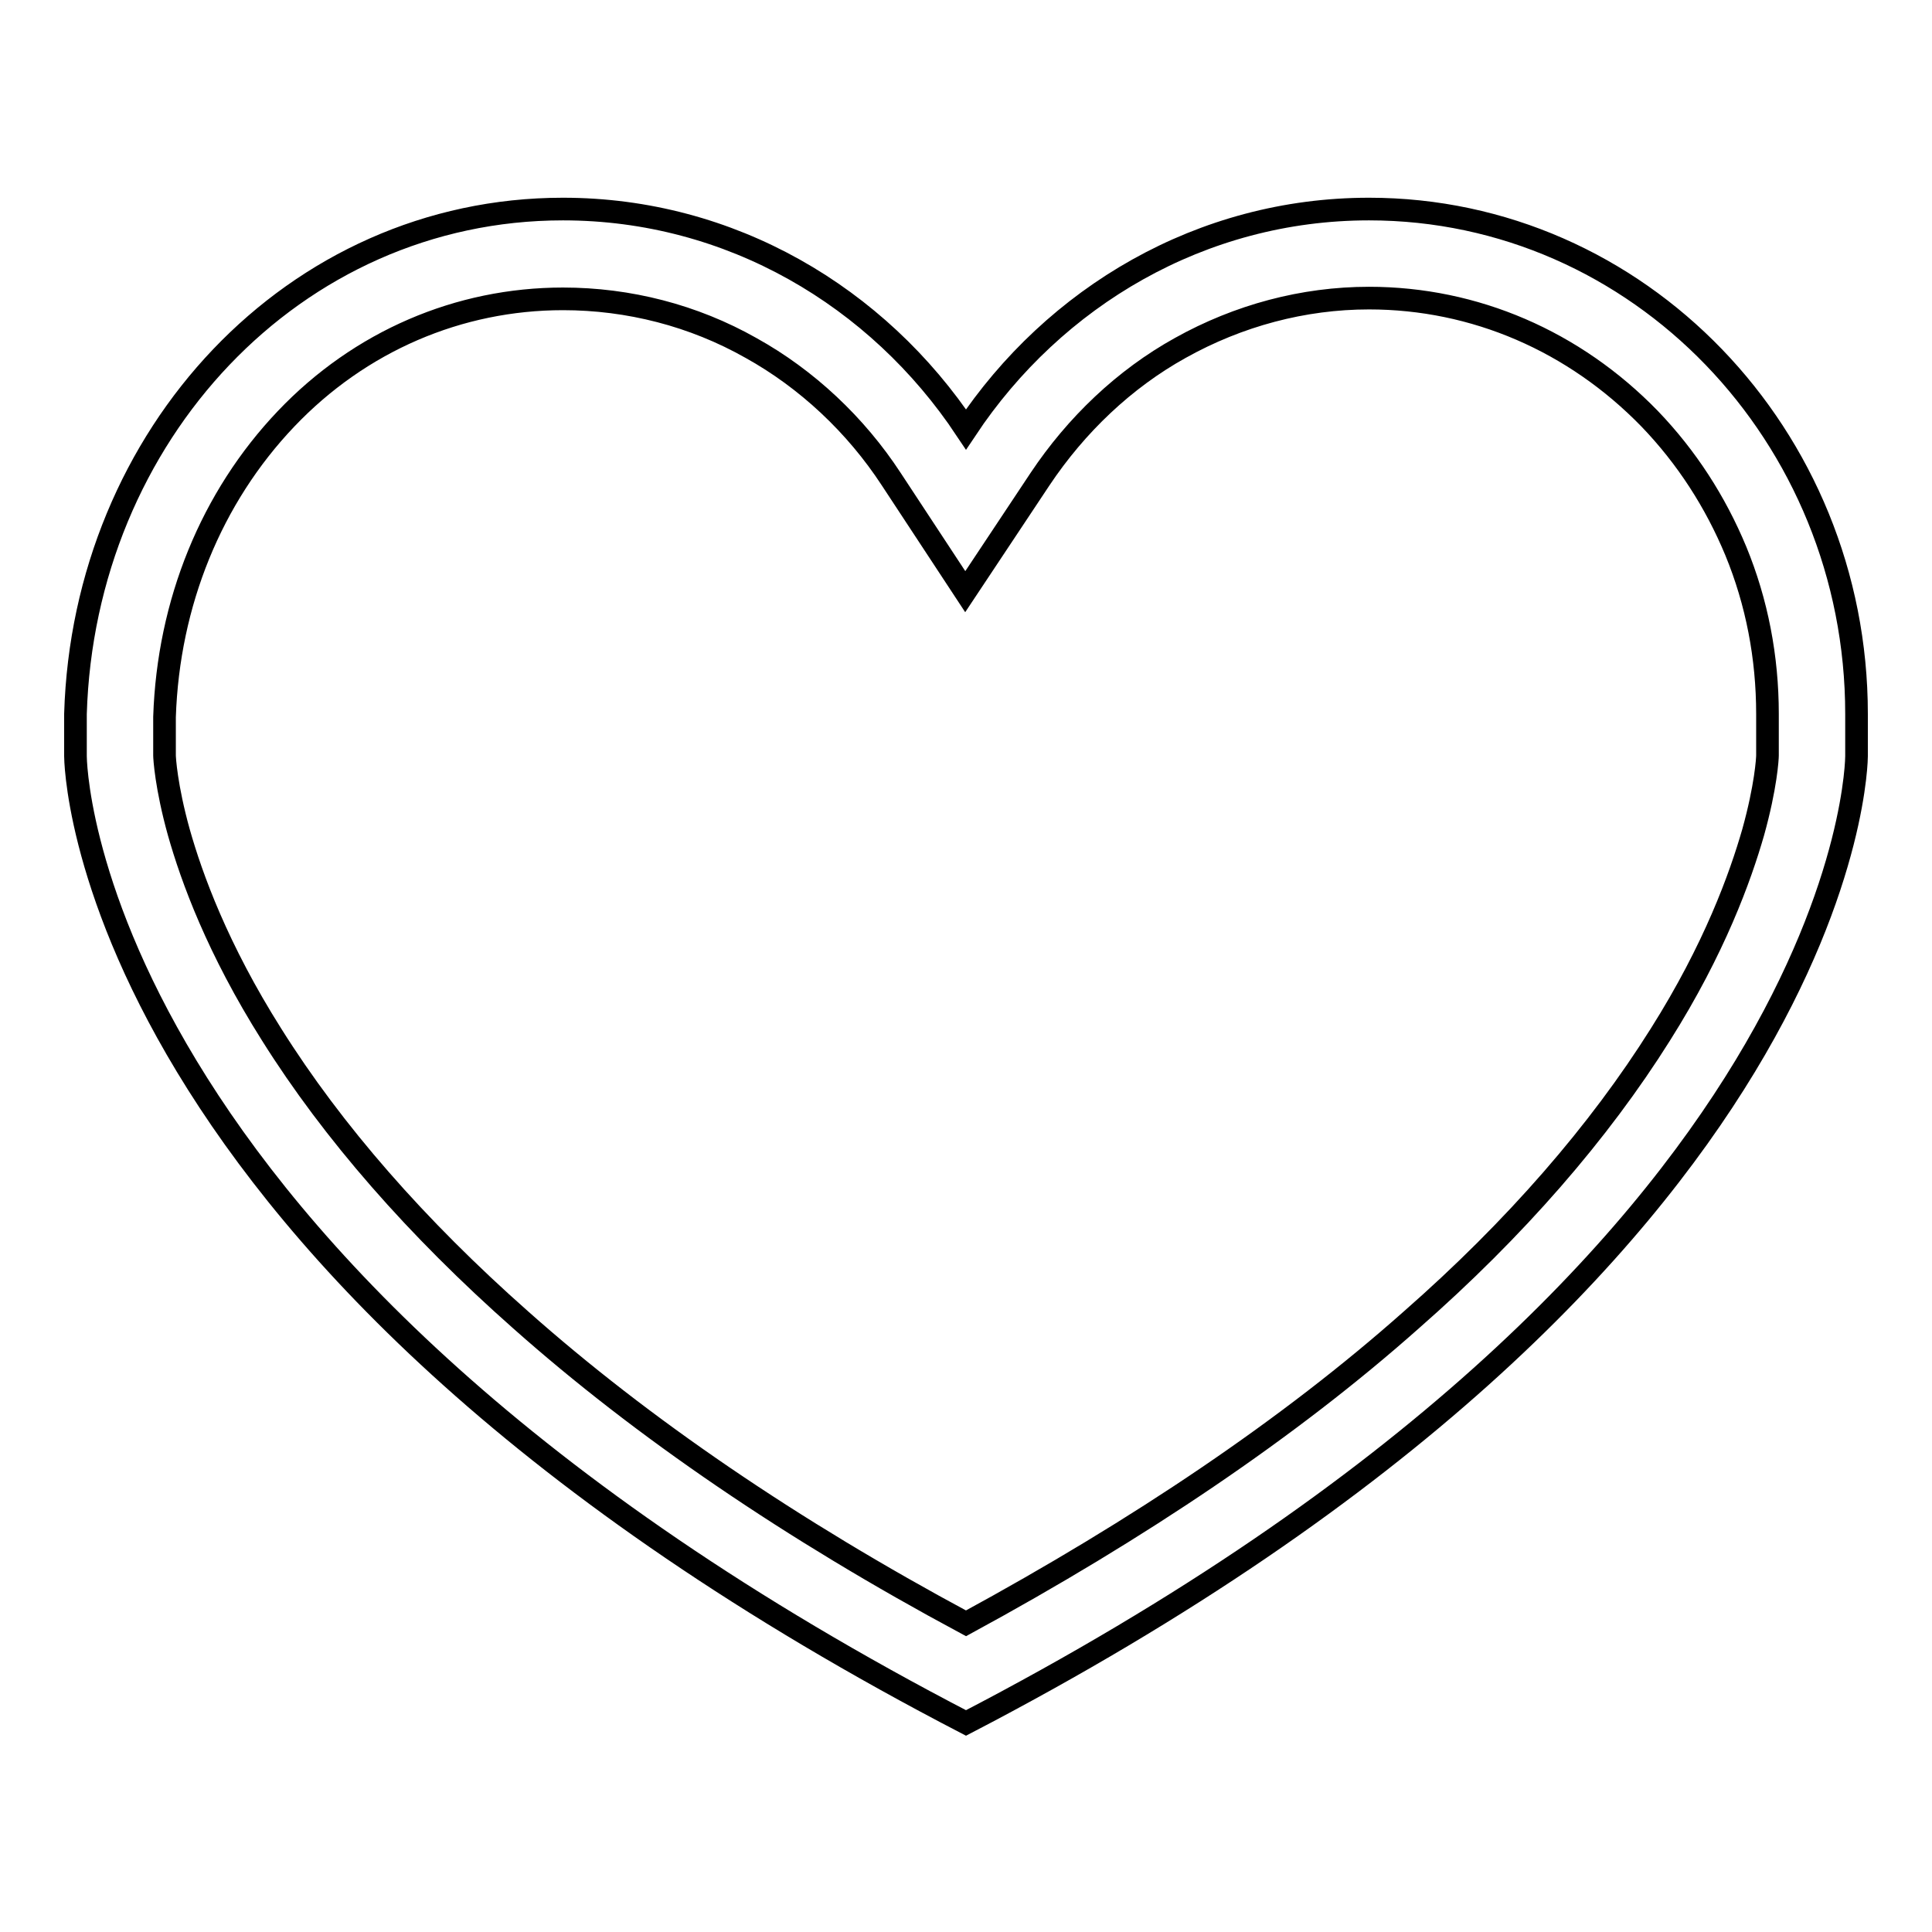 <?xml version="1.0" encoding="utf-8"?>
<!-- Svg Vector Icons : http://www.onlinewebfonts.com/icon -->
<!DOCTYPE svg PUBLIC "-//W3C//DTD SVG 1.1//EN" "http://www.w3.org/Graphics/SVG/1.1/DTD/svg11.dtd">
<svg version="1.1" xmlns="http://www.w3.org/2000/svg" xmlns:xlink="http://www.w3.org/1999/xlink" x="0px" y="0px" viewBox="0 0 256 256" enable-background="new 0 0 256 256" xml:space="preserve">
<g><g><path stroke-width="3" fill-opacity="0" stroke="#000000"  d="M181.4,39.5c14,0,27.2,5.7,37.2,16c4.9,5.1,8.7,11,11.4,17.5c2.8,6.8,4.2,14.1,4.2,21.6v5.5c0,0.4-0.2,4.1-1.9,10.2c-1.7,5.9-5.1,15.4-12.3,26.8c-8.1,12.9-19.2,25.7-33,37.8c-16.1,14.3-36,27.7-59,40.2c-23.1-12.4-42.9-25.9-59-40.2c-13.8-12.2-24.9-24.9-33-37.8c-7.2-11.4-10.6-20.8-12.3-26.8c-1.7-6.1-1.9-9.9-1.9-10.2V100c0-1.3,0-3.9,0-5c0.5-15.1,6.2-29.1,16.1-39.5c9.8-10.3,22.9-15.9,36.7-15.9c8.7,0,17.3,2.2,24.9,6.5c7.4,4.1,13.9,10.2,18.6,17.4l9.8,14.9l9.9-14.9c4.8-7.2,11.2-13.3,18.6-17.4C164.1,41.8,172.7,39.5,181.4,39.5 M181.4,27.7c-22.2,0-41.7,11.6-53.4,29.2c-11.7-17.6-31.2-29.2-53.4-29.2c-35.7,0-63.5,30-64.6,66.9c0,1.9,0,5.6,0,5.6s0,66.9,118,128.1C246,167,246,100.2,246,100.2s0-3.7,0-5.6C246,57.7,217.1,27.7,181.4,27.7L181.4,27.7z"/></g></g>
</svg>